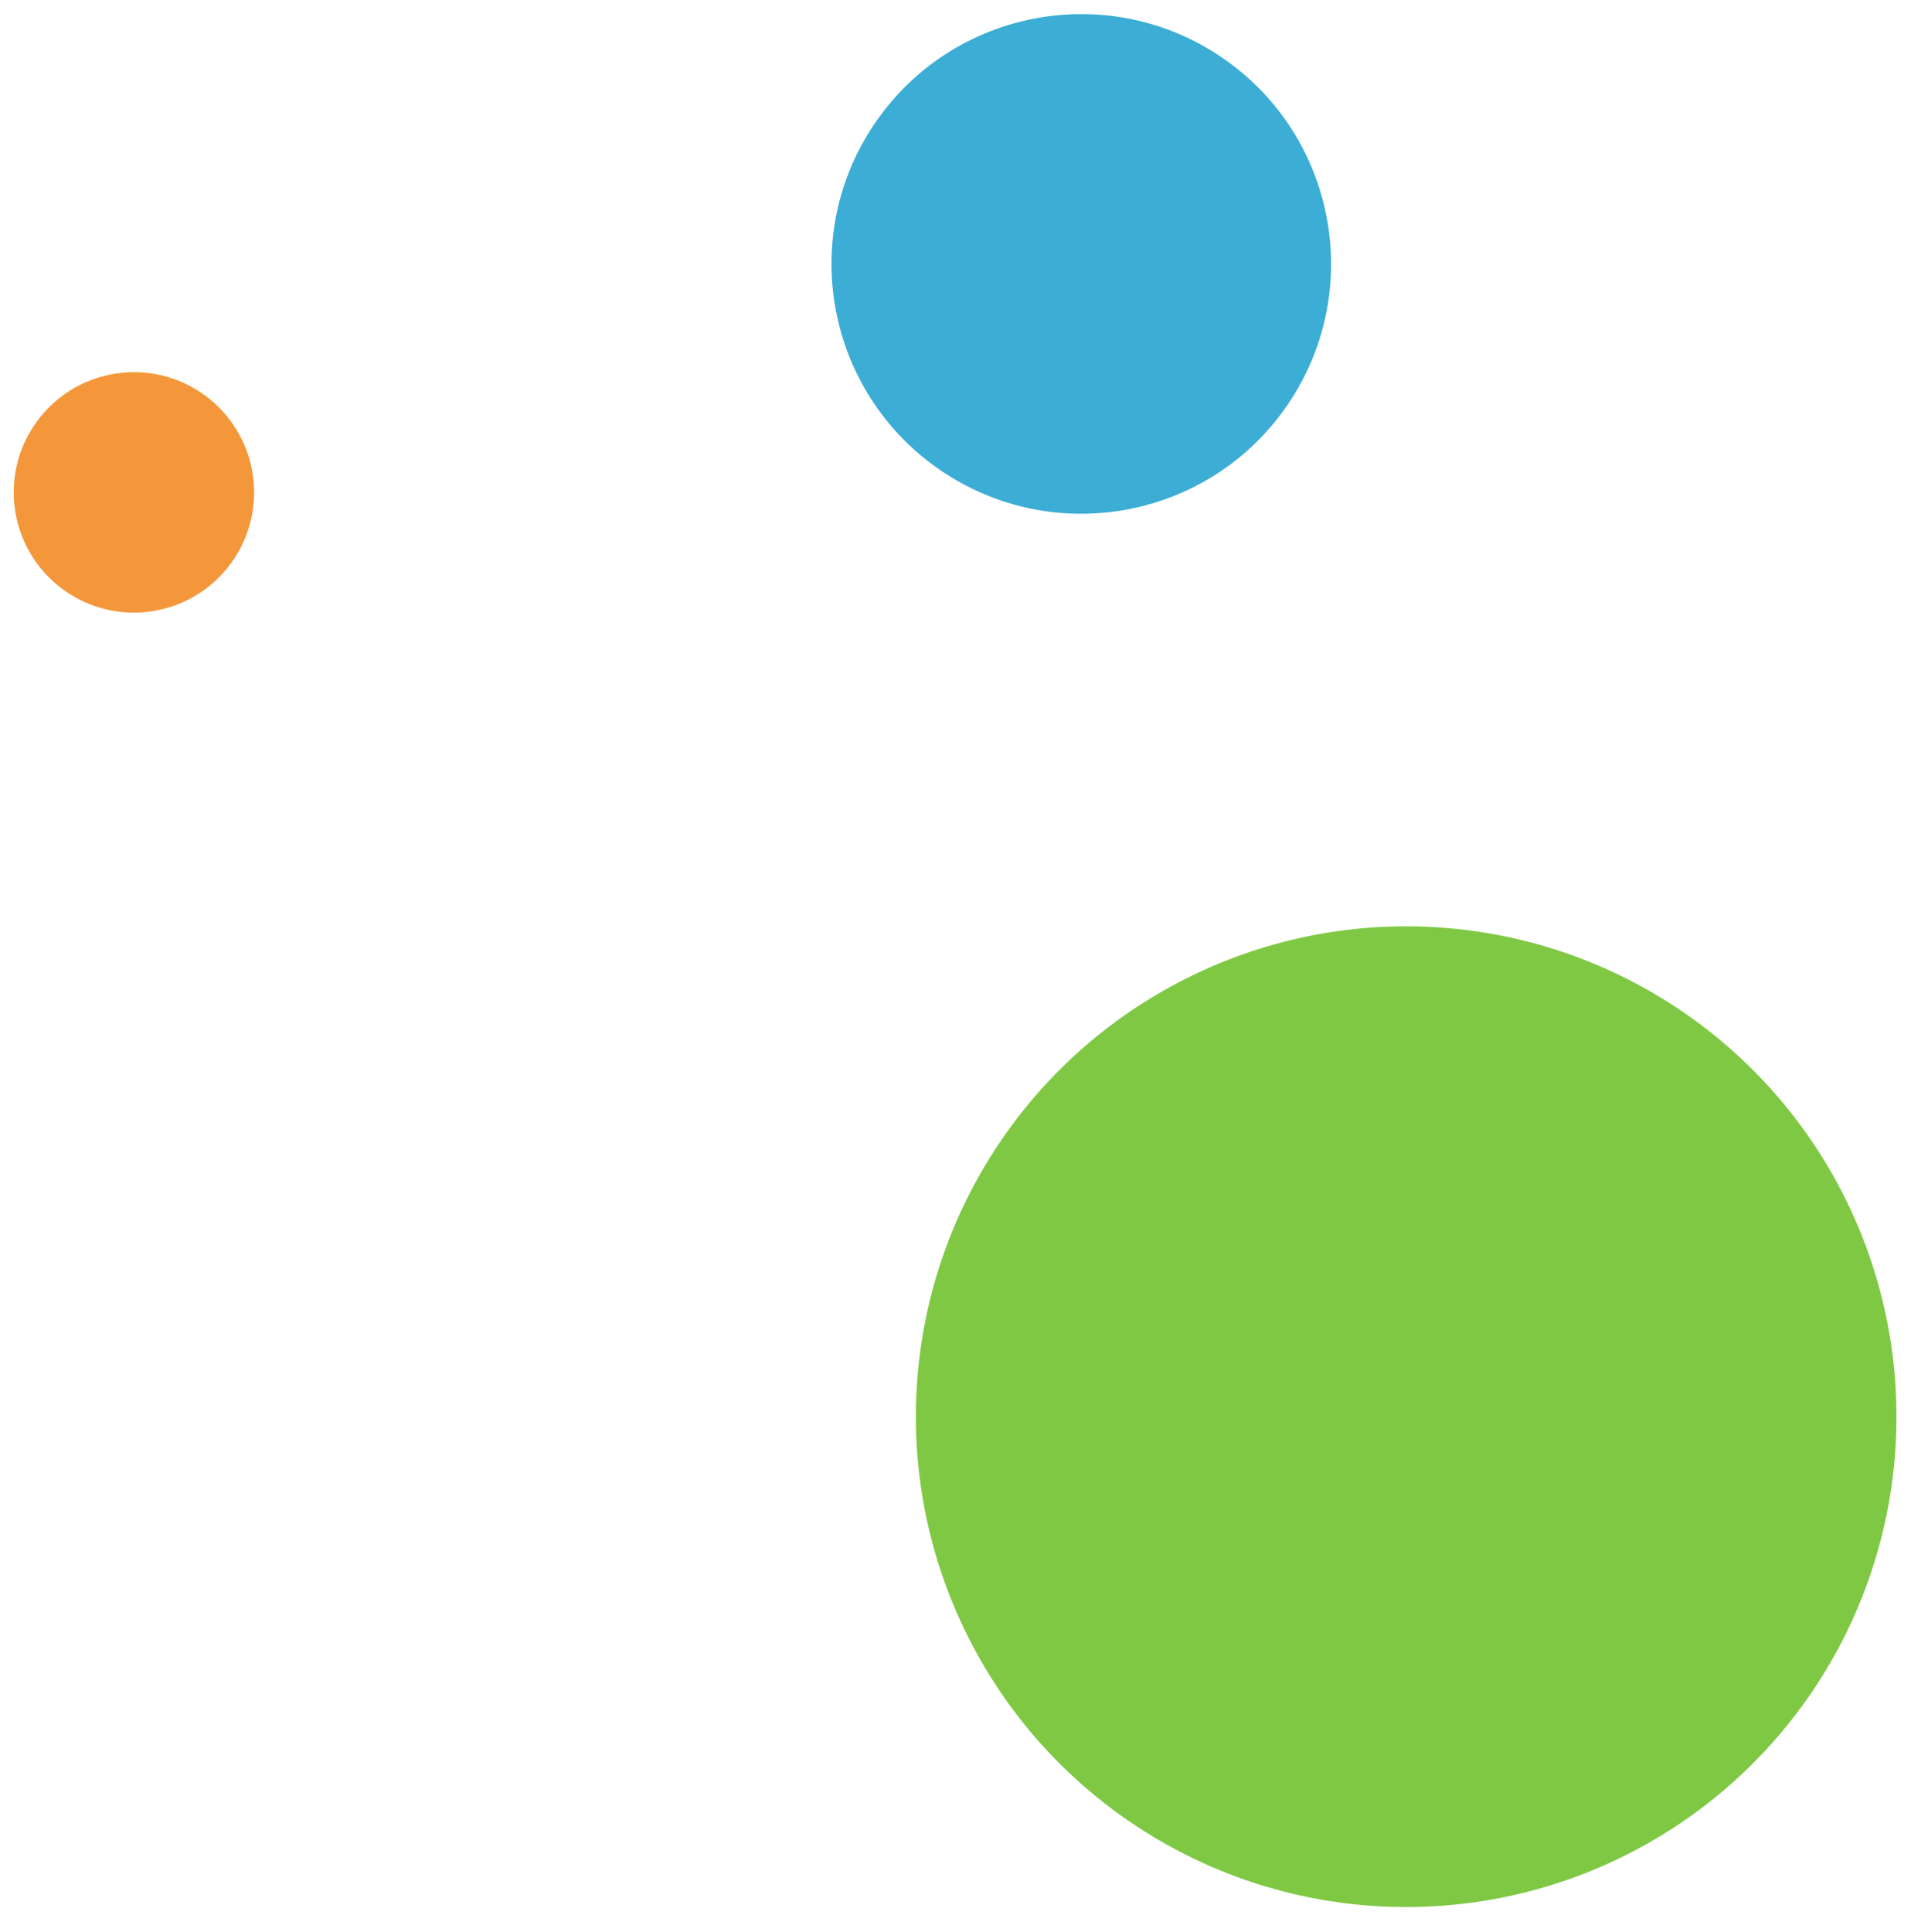 <svg xmlns="http://www.w3.org/2000/svg" xmlns:xlink="http://www.w3.org/1999/xlink" width="113.07" height="113.69" viewBox="0 0 113.07 113.69">
  <defs>
    <clipPath id="clip-Element-graphique-cercle-couleur-1">
      <rect width="113.07" height="113.69"/>
    </clipPath>
  </defs>
  <g id="Element-graphique-cercle-couleur-1" clip-path="url(#clip-Element-graphique-cercle-couleur-1)">
    <g id="Groupe_4167" data-name="Groupe 4167" transform="translate(-900 -390.655)">
      <ellipse id="Ellipse_946" data-name="Ellipse 946" cx="28.856" cy="28.856" rx="28.856" ry="28.856" transform="matrix(-0.809, -0.588, 0.588, -0.809, 989.145, 514.343)" fill="#7fc844"/>
      <ellipse id="Ellipse_947" data-name="Ellipse 947" cx="14.7" cy="14.7" rx="14.7" ry="14.7" transform="matrix(-0.809, -0.588, 0.588, -0.809, 966.893, 426.724)" fill="#3cadd4"/>
      <ellipse id="Ellipse_948" data-name="Ellipse 948" cx="7.074" cy="7.074" rx="7.074" ry="7.074" transform="matrix(-0.809, -0.588, 0.588, -0.809, 909.446, 429.516)" fill="#f4973b"/>
    </g>
  </g>
</svg>
